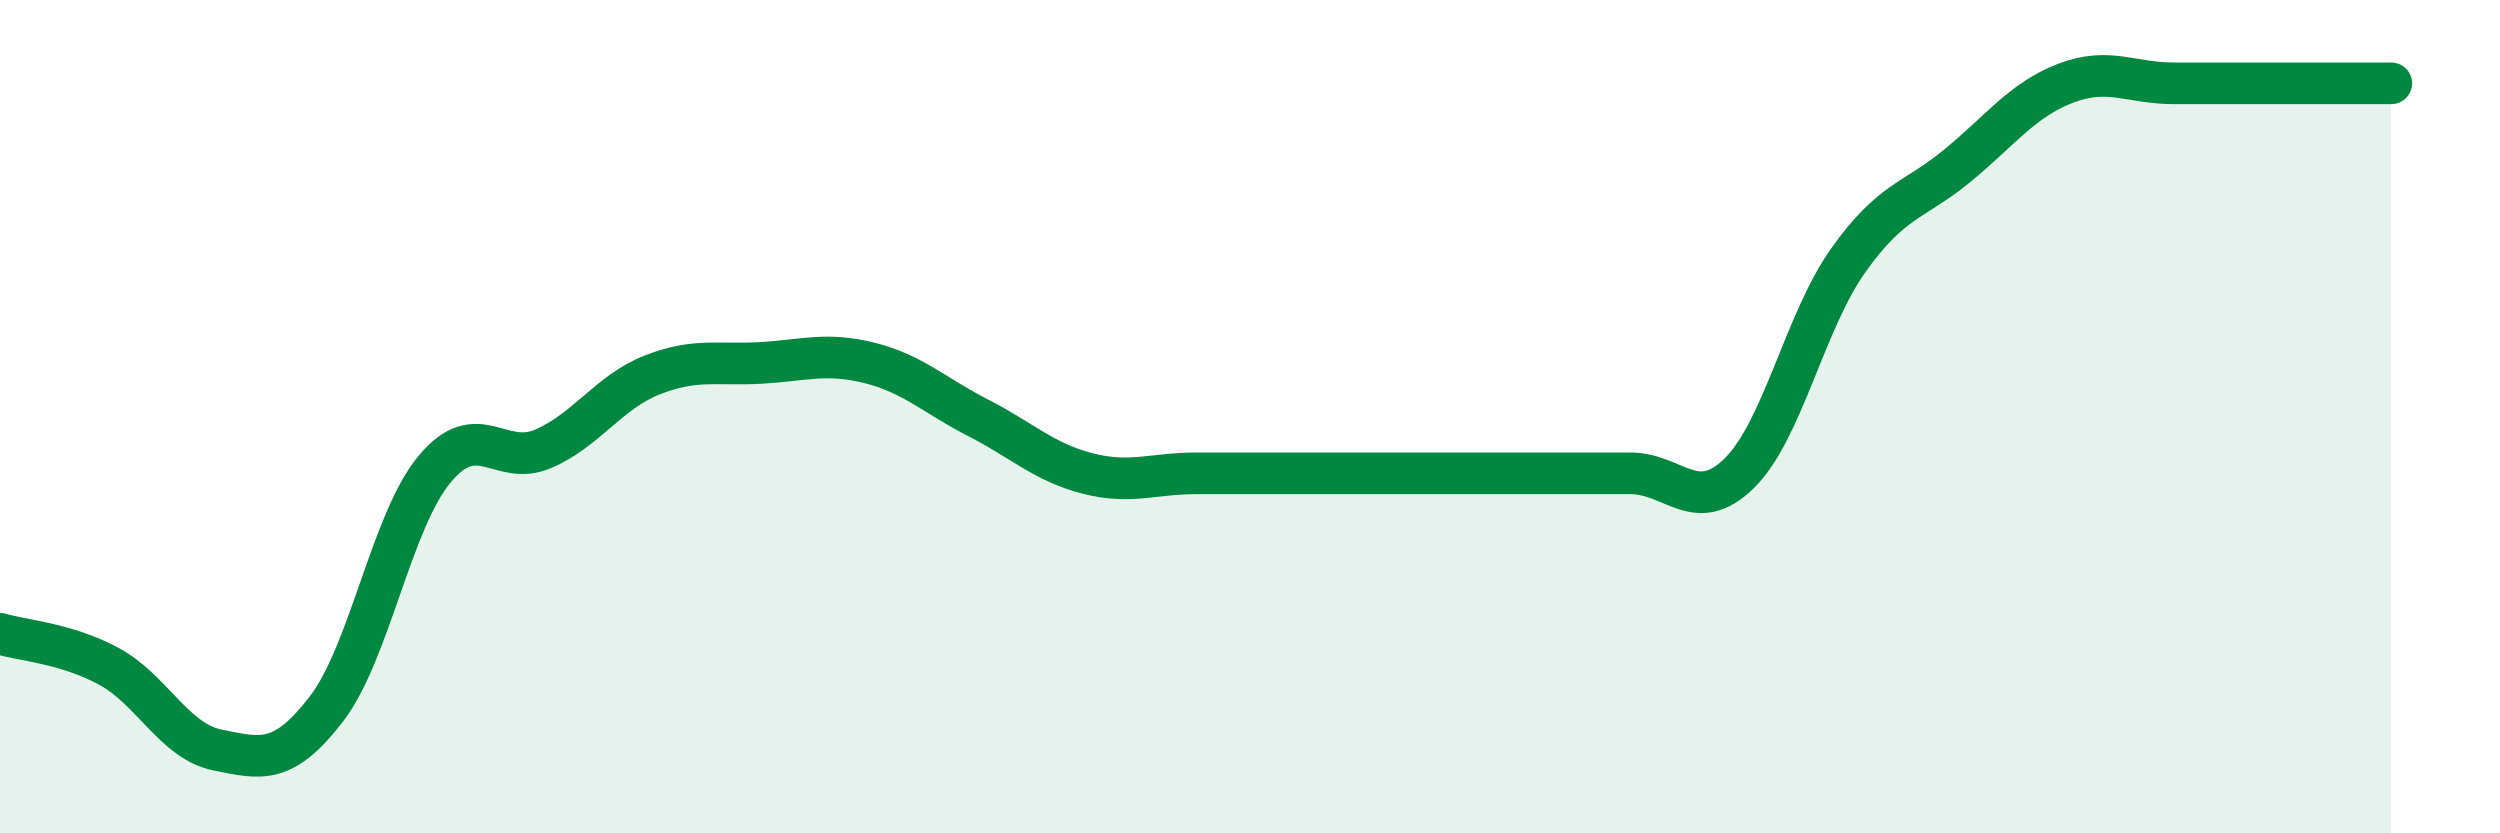 
    <svg width="60" height="20" viewBox="0 0 60 20" xmlns="http://www.w3.org/2000/svg">
      <path
        d="M 0,15.21 C 0.52,15.37 1.57,15.43 2.61,15.99 C 3.65,16.55 4.18,17.79 5.22,18 C 6.26,18.21 6.79,18.37 7.83,17.02 C 8.87,15.67 9.39,12.51 10.43,11.26 C 11.47,10.01 12,11.22 13.04,10.77 C 14.08,10.32 14.61,9.41 15.65,9 C 16.69,8.59 17.22,8.77 18.26,8.71 C 19.3,8.65 19.83,8.45 20.87,8.71 C 21.91,8.97 22.44,9.5 23.48,10.03 C 24.52,10.56 25.05,11.09 26.09,11.36 C 27.13,11.63 27.66,11.36 28.7,11.36 C 29.74,11.36 30.26,11.36 31.3,11.36 C 32.34,11.36 32.87,11.36 33.91,11.36 C 34.95,11.36 35.48,11.36 36.52,11.36 C 37.56,11.36 38.09,11.36 39.13,11.36 C 40.17,11.36 40.7,12.38 41.74,11.36 C 42.78,10.34 43.31,7.73 44.35,6.26 C 45.39,4.79 45.92,4.84 46.96,3.99 C 48,3.14 48.53,2.4 49.57,2 C 50.61,1.6 51.13,2 52.17,2 C 53.21,2 53.74,2 54.78,2 C 55.82,2 56.87,2 57.39,2L57.39 20L0 20Z"
        fill="#008740"
        opacity="0.1"
        stroke-linecap="round"
        stroke-linejoin="round"
      />
      <path
        d="M 0,15.21 C 0.52,15.37 1.57,15.43 2.61,15.99 C 3.65,16.55 4.18,17.79 5.22,18 C 6.26,18.21 6.79,18.37 7.83,17.02 C 8.87,15.67 9.39,12.51 10.43,11.26 C 11.47,10.01 12,11.22 13.04,10.77 C 14.08,10.32 14.61,9.41 15.65,9 C 16.69,8.59 17.22,8.77 18.26,8.71 C 19.3,8.65 19.83,8.45 20.87,8.71 C 21.91,8.97 22.44,9.5 23.48,10.03 C 24.52,10.56 25.05,11.09 26.09,11.36 C 27.13,11.63 27.66,11.36 28.7,11.36 C 29.74,11.36 30.26,11.36 31.3,11.36 C 32.34,11.36 32.87,11.36 33.91,11.36 C 34.95,11.36 35.48,11.36 36.52,11.36 C 37.56,11.36 38.09,11.36 39.13,11.36 C 40.17,11.36 40.7,12.38 41.74,11.36 C 42.78,10.34 43.31,7.73 44.35,6.26 C 45.39,4.79 45.92,4.84 46.96,3.99 C 48,3.14 48.53,2.4 49.57,2 C 50.61,1.6 51.13,2 52.17,2 C 53.21,2 53.74,2 54.78,2 C 55.82,2 56.87,2 57.39,2"
        stroke="#008740"
        stroke-width="1"
        fill="none"
        stroke-linecap="round"
        stroke-linejoin="round"
      />
    </svg>
  